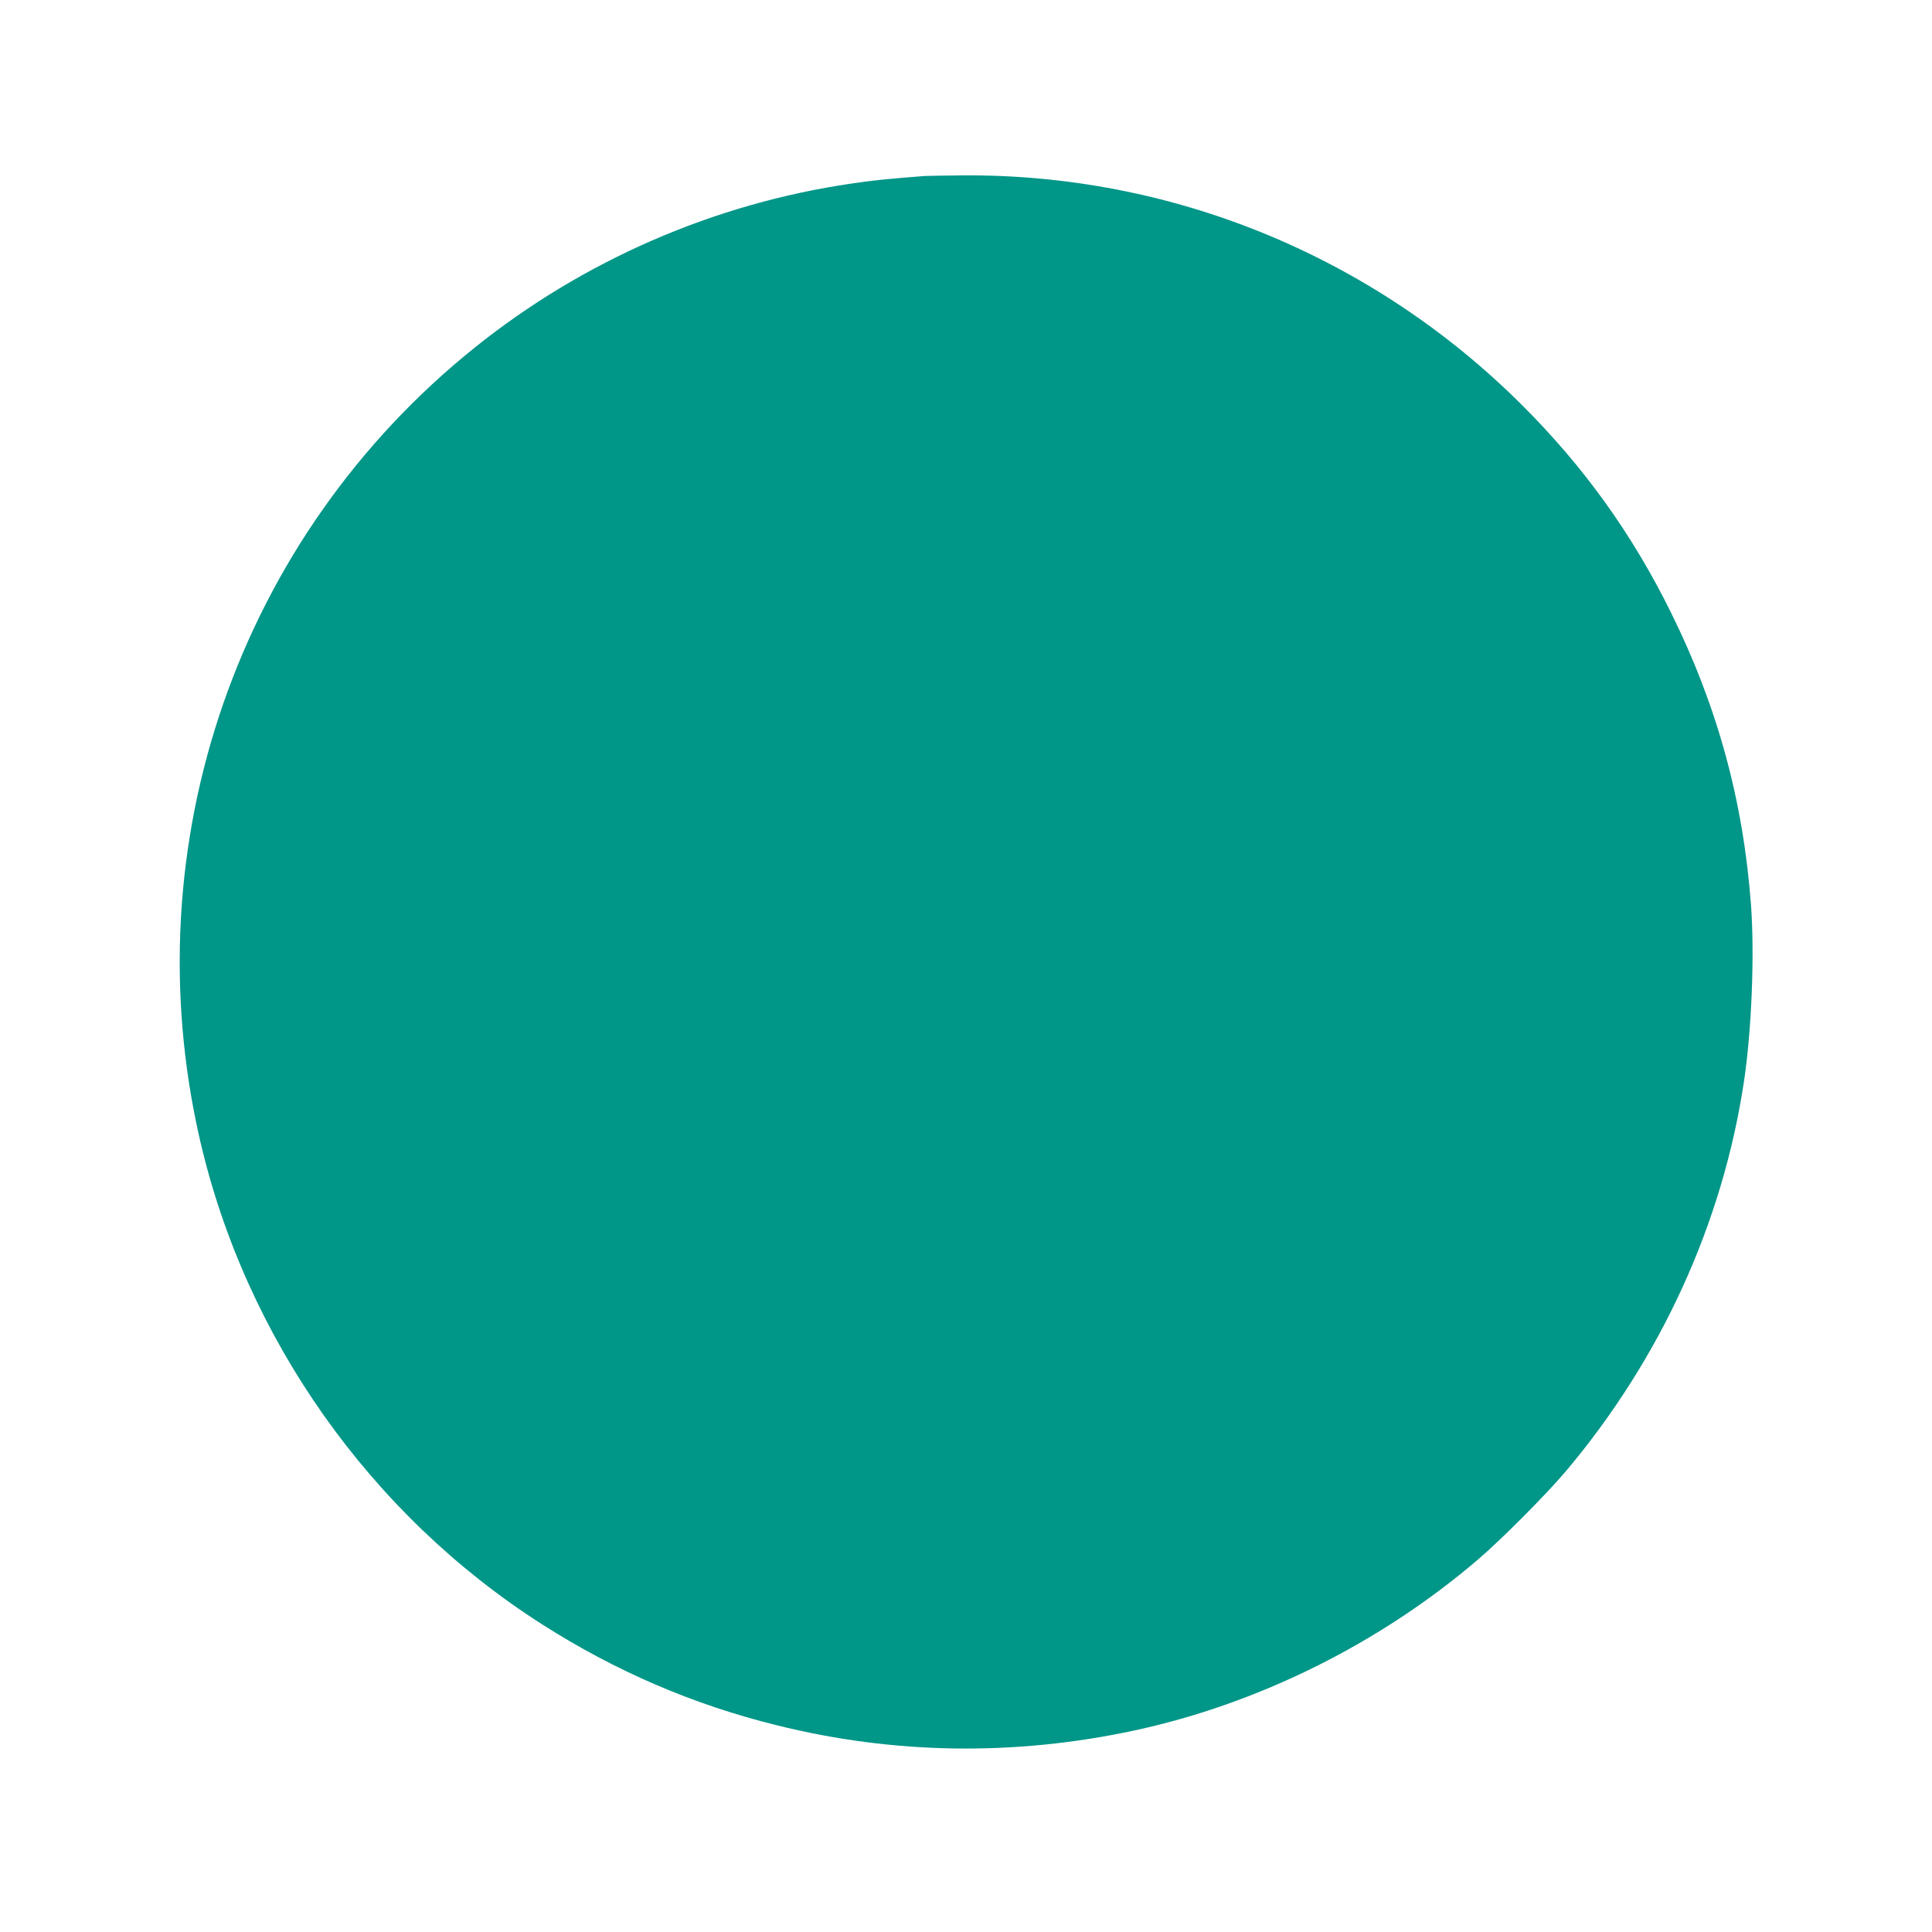<?xml version="1.0" standalone="no"?>
<!DOCTYPE svg PUBLIC "-//W3C//DTD SVG 20010904//EN"
 "http://www.w3.org/TR/2001/REC-SVG-20010904/DTD/svg10.dtd">
<svg version="1.0" xmlns="http://www.w3.org/2000/svg"
 width="1280pt" height="1280pt" viewBox="0 0 1280 1280"
 preserveAspectRatio="xMidYMid meet">
<g transform="translate(0,1280) scale(0.1,-0.1)"
fill="#009688" stroke="none">
<path d="M6125 11634 c-253 -20 -344 -29 -483 -50 -912 -133 -1778 -510 -2497
-1087 -1566 -1257 -2270 -3287 -1821 -5246 302 -1314 1129 -2486 2268 -3213
486 -310 999 -531 1553 -668 778 -194 1577 -205 2370 -35 822 177 1627 577
2275 1131 155 132 452 431 582 584 631 748 1042 1647 1183 2590 50 337 70 832
46 1162 -51 691 -223 1320 -532 1943 -256 518 -575 962 -984 1370 -989 988
-2322 1535 -3713 1523 -114 -1 -225 -3 -247 -4z"/>
</g>
</svg>
